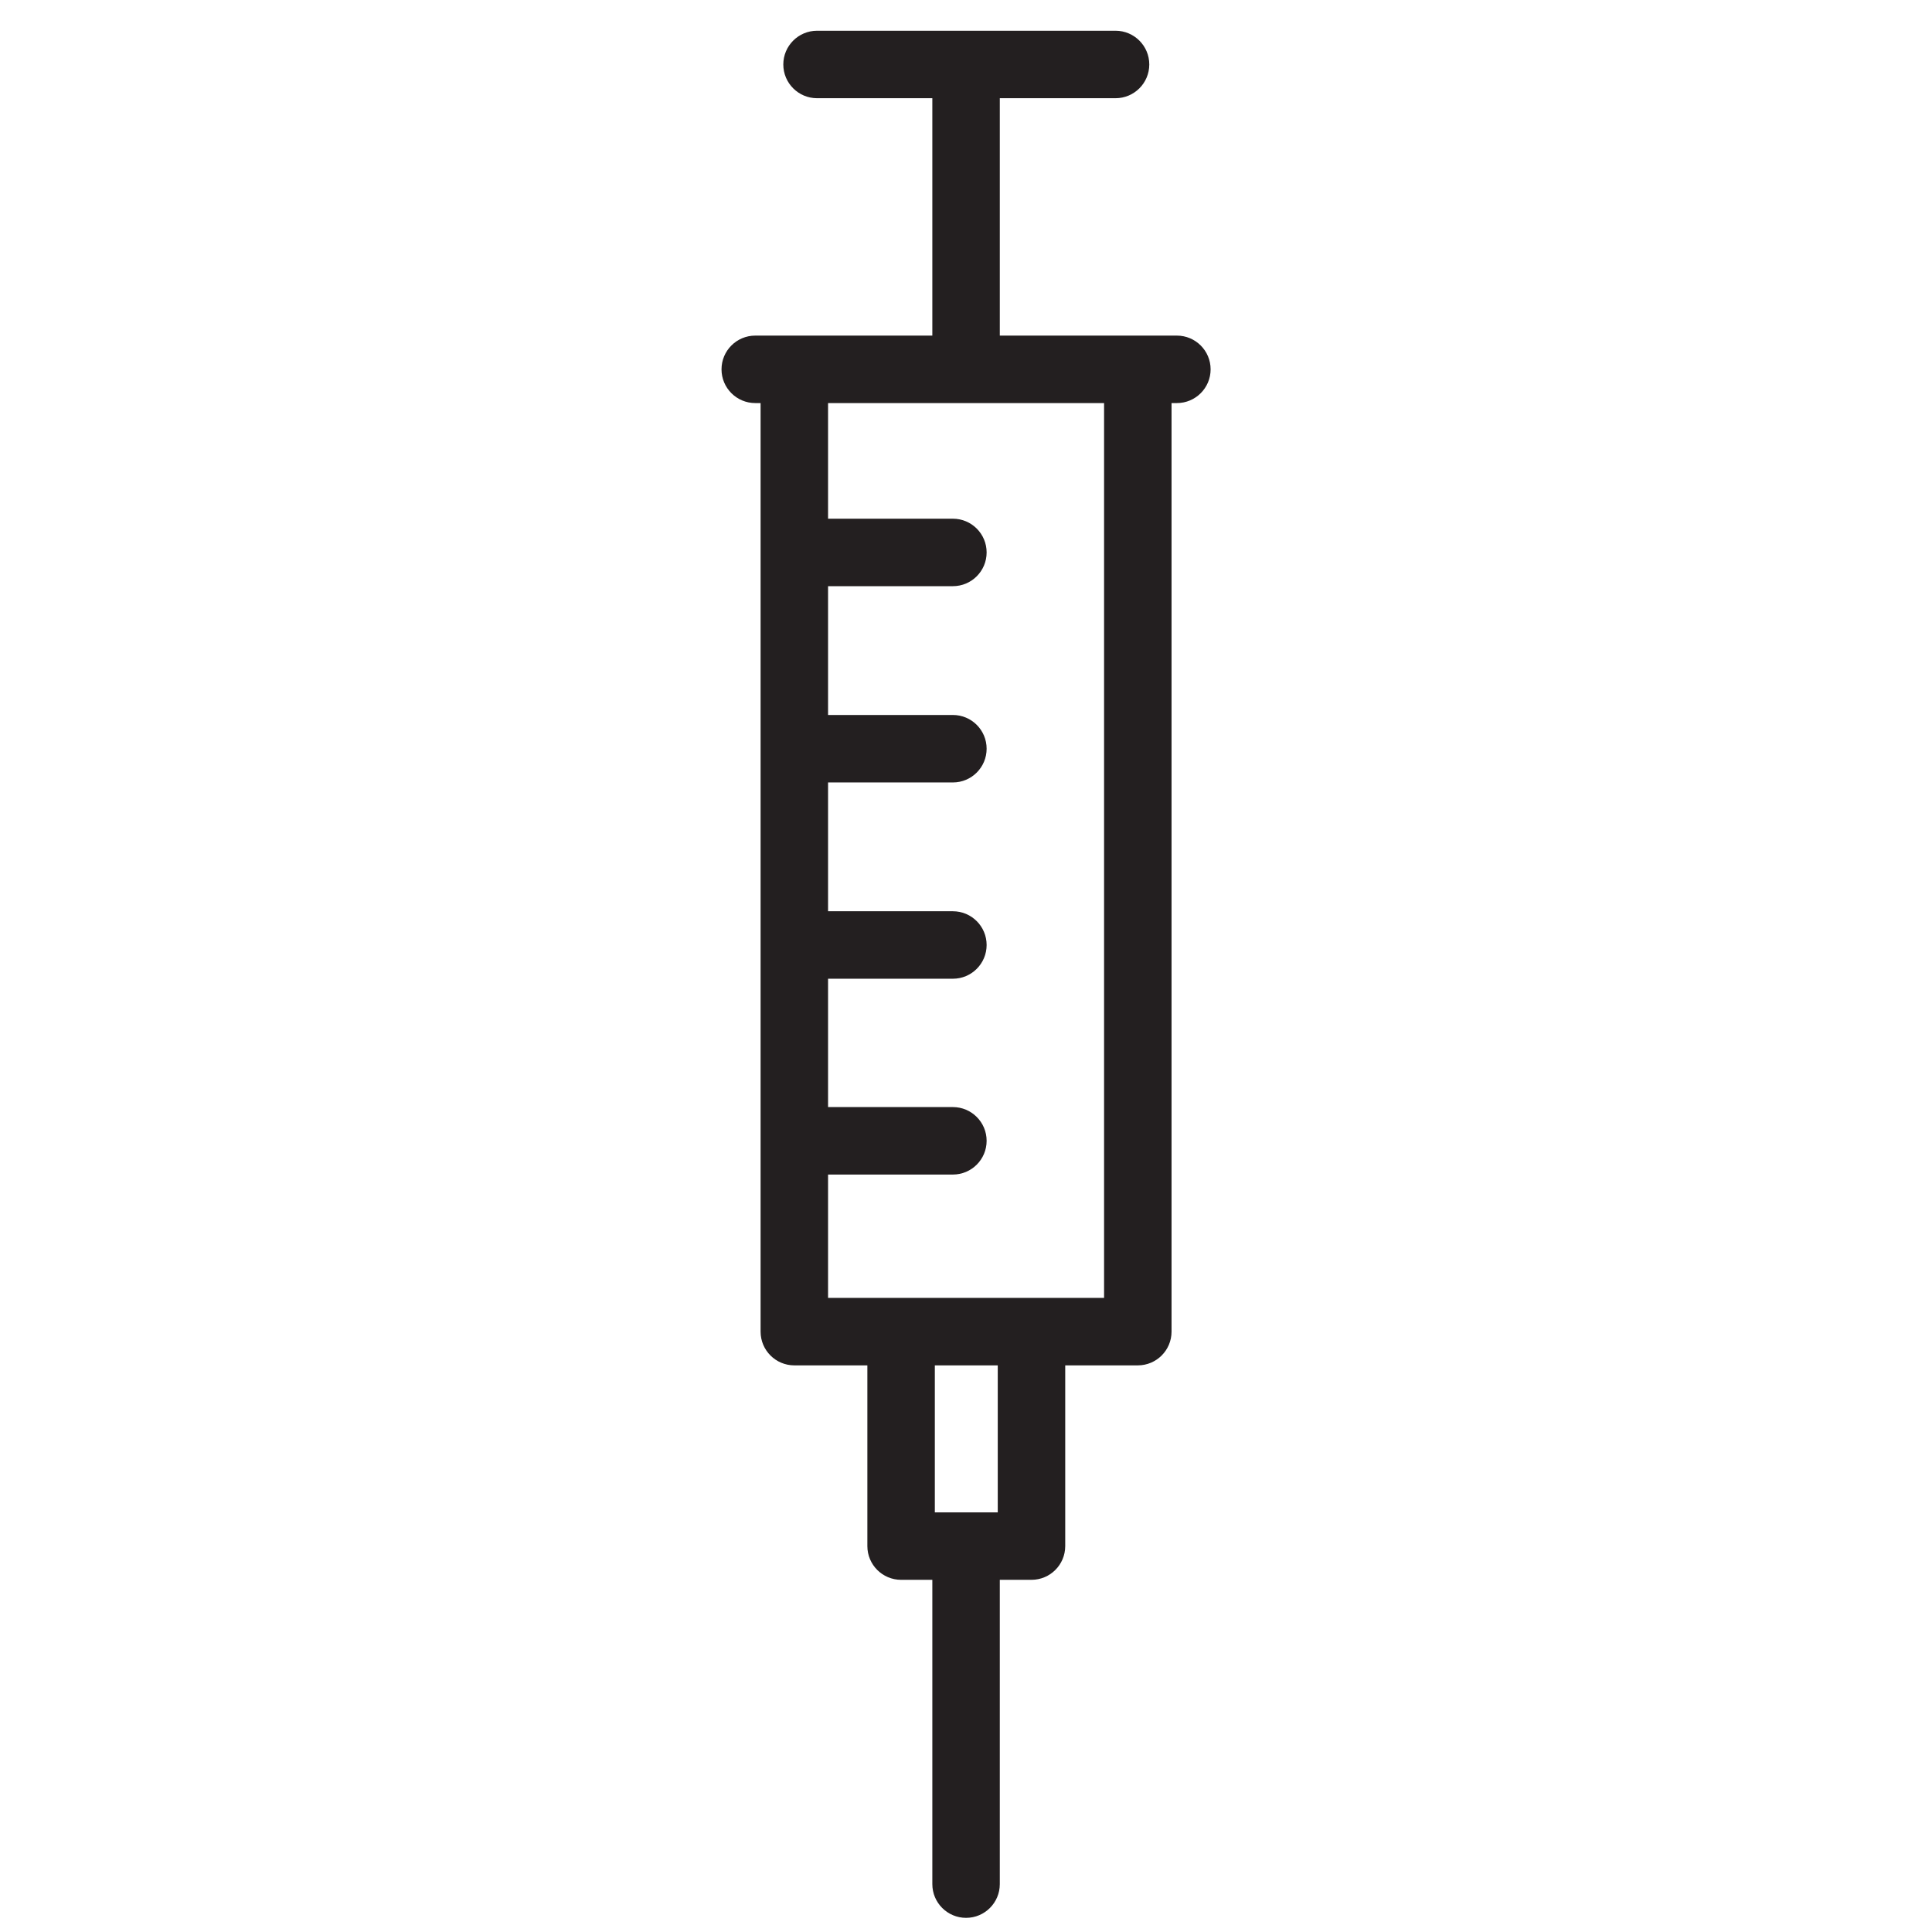 <?xml version="1.0" encoding="UTF-8" standalone="no"?>
<svg xmlns="http://www.w3.org/2000/svg" xmlns:xlink="http://www.w3.org/1999/xlink" xmlns:serif="http://www.serif.com/" width="100%" height="100%" viewBox="0 0 600 600" version="1.1" xml:space="preserve" style="fill-rule:evenodd;clip-rule:evenodd;stroke-linejoin:round;stroke-miterlimit:2;">
    <g transform="matrix(1.411,0,0,1.411,224.109,9.582)">
        <path d="M21,14.825L86.7,14.825C90.798,14.825 94.125,11.498 94.125,7.4C94.125,3.302 90.798,-0.025 86.7,-0.025L21,-0.025C16.902,-0.025 13.575,3.302 13.575,7.4C13.575,11.498 16.902,14.825 21,14.825Z" style="fill:rgb(35,31,32);"></path>
    </g>
    <g transform="matrix(1.411,0,0,1.411,224.109,9.582)">
        <path d="M21,122.225L50.9,122.225C54.998,122.225 58.325,118.898 58.325,114.8C58.325,110.702 54.998,107.375 50.9,107.375L21,107.375C16.902,107.375 13.575,110.702 13.575,114.8C13.575,118.898 16.902,122.225 21,122.225Z" style="fill:rgb(35,31,32);"></path>
    </g>
    <g transform="matrix(1.411,0,0,1.411,224.109,9.582)">
        <path d="M21,165.425L50.9,165.425C54.998,165.425 58.325,162.098 58.325,158C58.325,153.902 54.998,150.575 50.9,150.575L21,150.575C16.902,150.575 13.575,153.902 13.575,158C13.575,162.098 16.902,165.425 21,165.425Z" style="fill:rgb(35,31,32);"></path>
    </g>
    <g transform="matrix(1.411,0,0,1.411,224.109,9.582)">
        <path d="M21,208.625L50.9,208.625C54.998,208.625 58.325,205.298 58.325,201.2C58.325,197.102 54.998,193.775 50.9,193.775L21,193.775C16.902,193.775 13.575,197.102 13.575,201.2C13.575,205.298 16.902,208.625 21,208.625Z" style="fill:rgb(35,31,32);"></path>
    </g>
    <g transform="matrix(1.411,0,0,1.411,224.109,9.582)">
        <path d="M21,251.725L50.9,251.725C54.998,251.725 58.325,248.398 58.325,244.3C58.325,240.202 54.998,236.875 50.9,236.875L21,236.875C16.902,236.875 13.575,240.202 13.575,244.3C13.575,248.398 16.902,251.725 21,251.725Z" style="fill:rgb(35,31,32);"></path>
    </g>
    <g transform="matrix(1.411,0,0,1.411,224.109,9.582)">
        <path d="M46.375,7.4L46.375,74.5L61.225,74.5L61.225,7.4L46.375,7.4Z" style="fill:rgb(35,31,32);"></path>
    </g>
    <g transform="matrix(1.411,0,0,1.411,224.109,9.582)">
        <path d="M100.2,67.075L7.4,67.075C3.302,67.075 -0.025,70.402 -0.025,74.5C-0.025,78.598 3.302,81.925 7.4,81.925L100.2,81.925C104.298,81.925 107.625,78.598 107.625,74.5C107.625,70.402 104.298,67.075 100.2,67.075Z" style="fill:rgb(35,31,32);"></path>
    </g>
    <g transform="matrix(1.411,0,0,1.411,224.109,9.582)">
        <path d="M84.175,278.875L84.175,74.5L99.025,74.5L99.025,286.3C99.025,290.401 95.701,293.725 91.6,293.725L16,293.725C11.899,293.725 8.575,290.401 8.575,286.3L8.575,74.5L23.425,74.5L23.425,278.875L84.175,278.875Z" style="fill:rgb(35,31,32);"></path>
    </g>
    <g transform="matrix(1.411,0,0,1.411,224.109,9.582)">
        <path d="M60.775,326.075L60.775,287.2L75.625,287.2L75.625,333.5C75.625,337.601 72.301,340.925 68.2,340.925L39.5,340.925C35.399,340.925 32.075,337.601 32.075,333.5L32.075,287.2L46.925,287.2L46.925,326.075L60.775,326.075Z" style="fill:rgb(35,31,32);"></path>
    </g>
    <g transform="matrix(1.411,0,0,1.411,224.109,9.582)">
        <path d="M46.375,334.4L46.375,407.9C46.375,411.998 49.702,415.325 53.8,415.325C57.898,415.325 61.225,411.998 61.225,407.9L61.225,334.4C61.225,330.302 57.898,326.975 53.8,326.975C49.702,326.975 46.375,330.302 46.375,334.4Z" style="fill:rgb(35,31,32);"></path>
    </g>
</svg>
